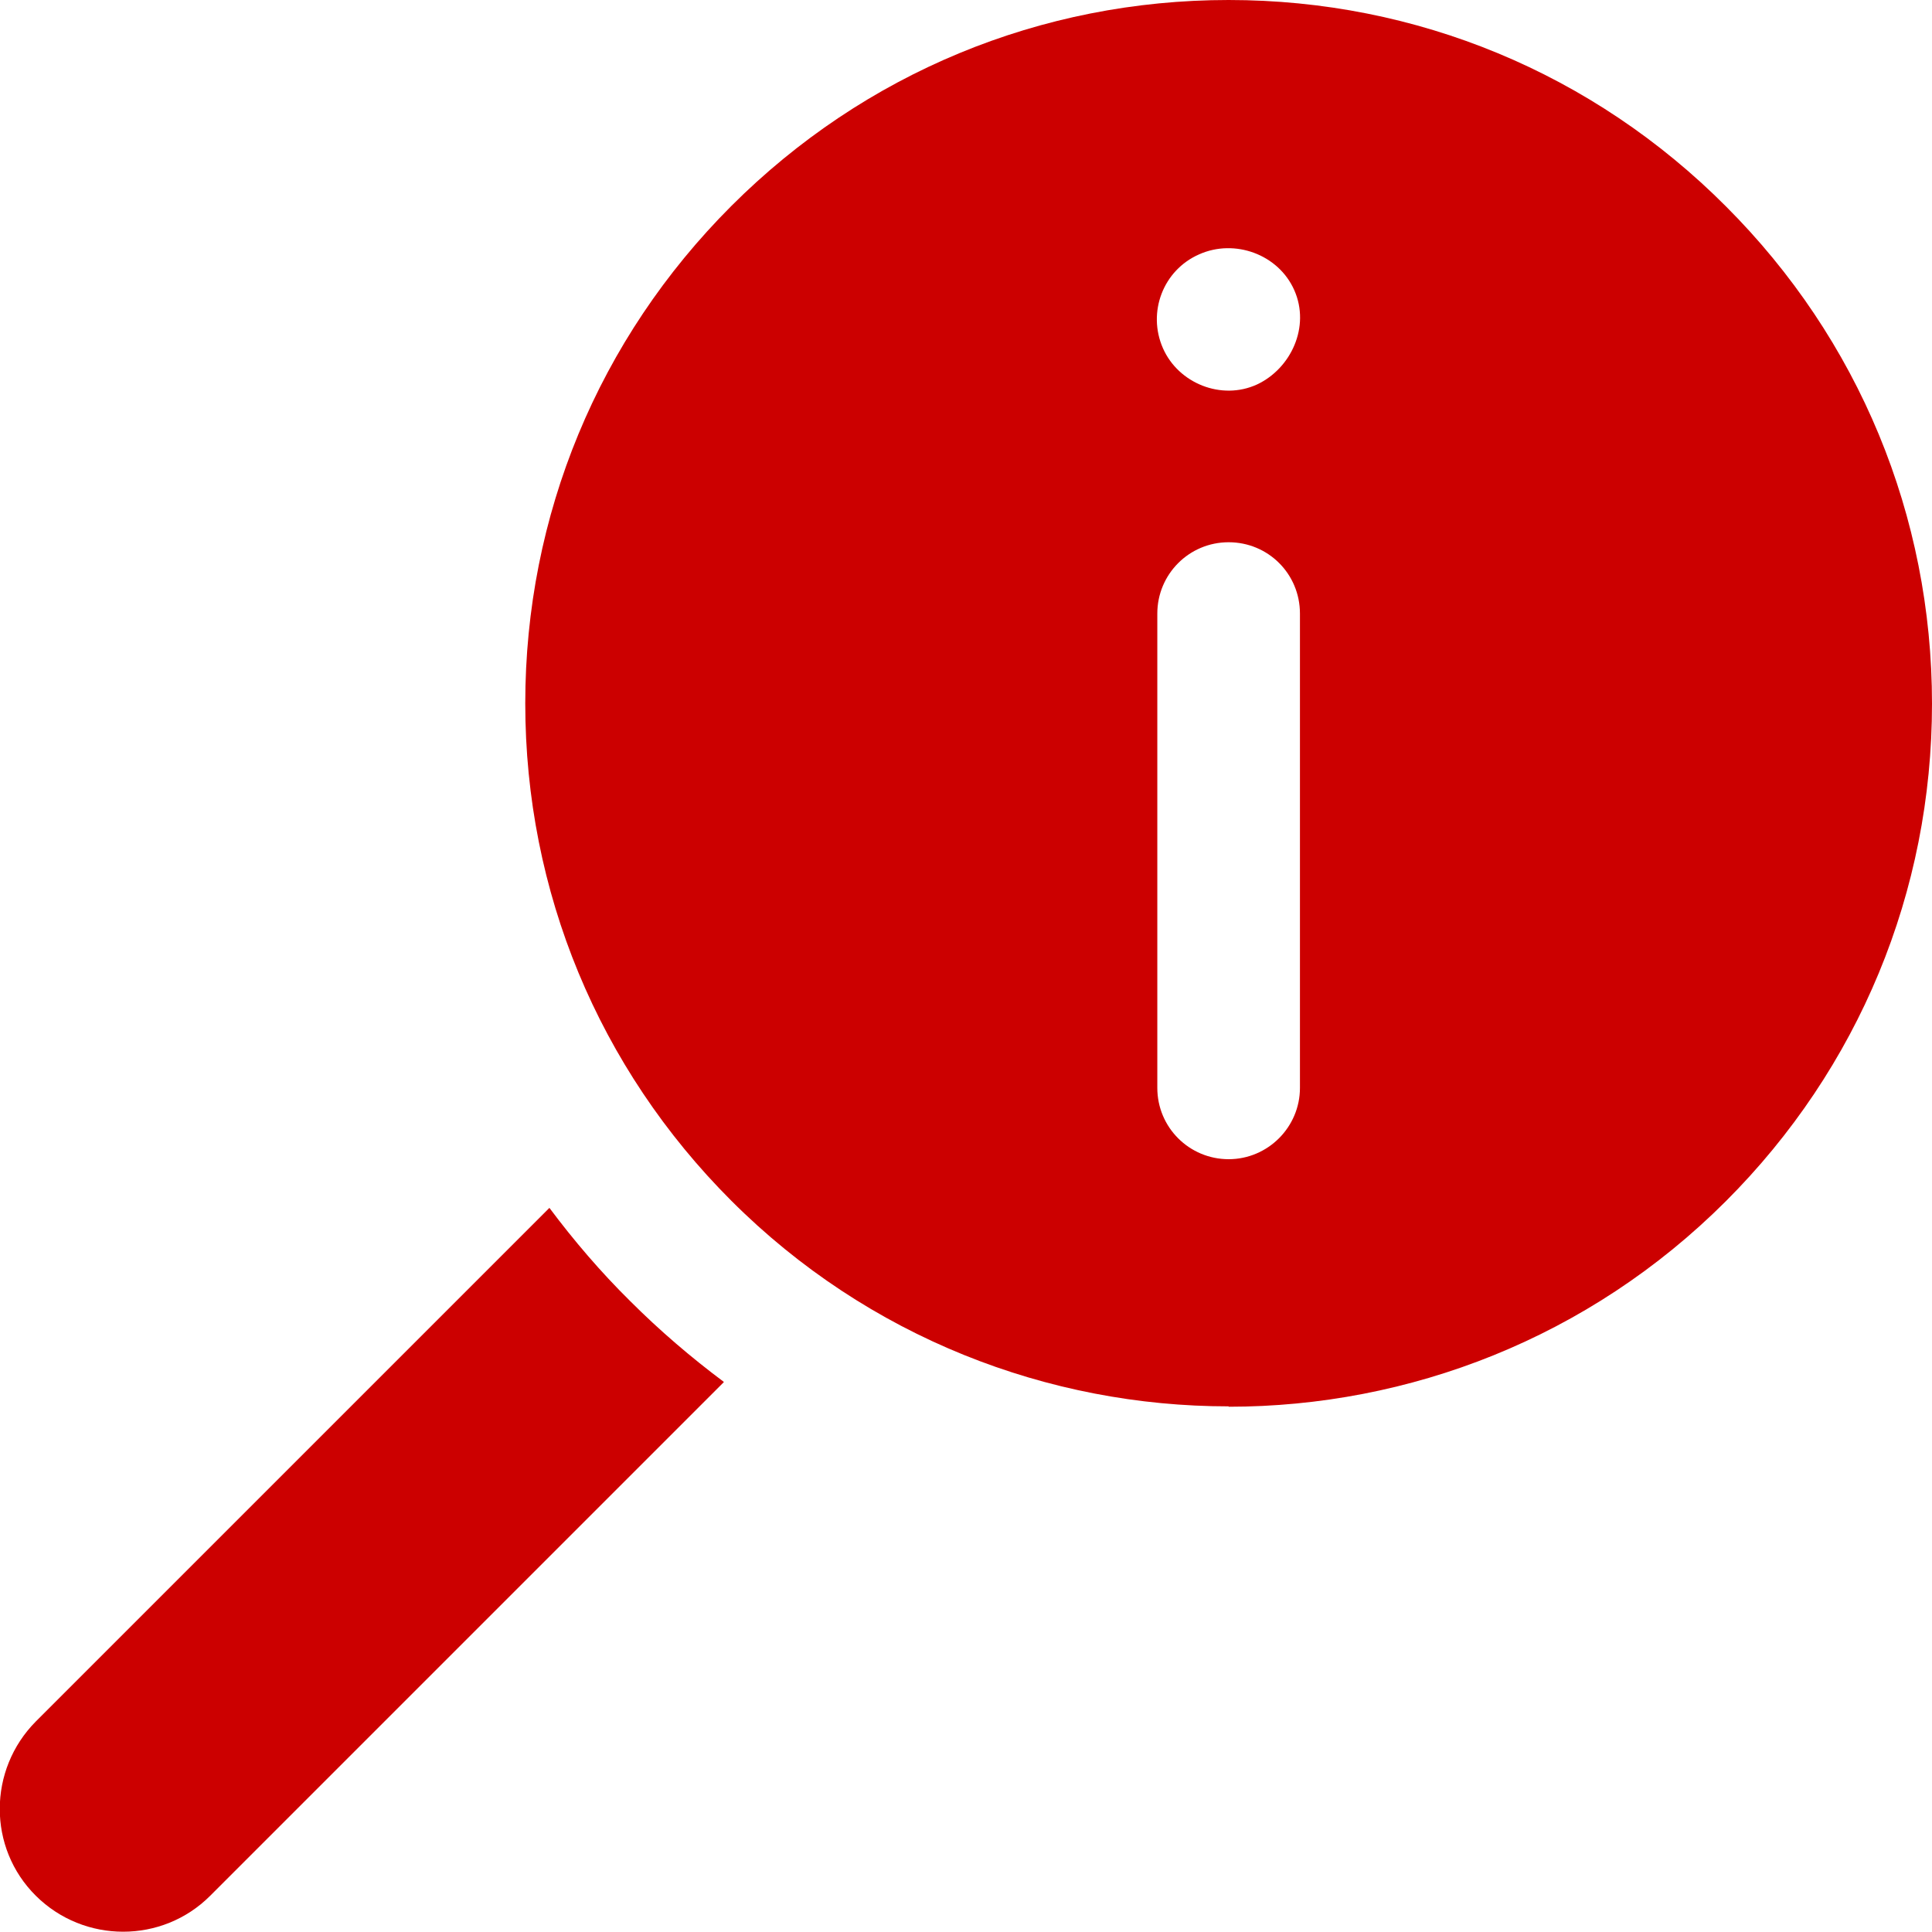 <?xml version="1.0" encoding="UTF-8"?>
<svg xmlns="http://www.w3.org/2000/svg" version="1.1" viewBox="0 0 512 512">
  <defs>
    <style>
      .cls-1 {
        fill: #c00;
        fill-rule: evenodd;
      }
    </style>
  </defs>
  <!-- Generator: Adobe Illustrator 28.6.0, SVG Export Plug-In . SVG Version: 1.2.0 Build 709)  -->
  <g>
    <g id="Layer_1">
      <path class="cls-1" d="M191.8,366.3L55.7,502.4c-12.7,12.7-33.4,12.7-46.2,0-12.8-12.7-12.7-33.4,0-46.2l136.1-136.1c6.5,8.7,13.6,17,21.4,24.7,7.8,7.8,16.1,14.9,24.8,21.4ZM325.6,372.8c47.8,0,95.5-18.2,131.8-54.5,35.2-35.2,54.6-82,54.6-131.8s-19.4-96.6-54.6-131.8C422.2,19.4,375.4,0,325.6,0s-96.6,19.4-131.8,54.6c-35.2,35.2-54.6,82-54.6,131.8s19.4,96.6,54.6,131.8c36.3,36.3,84.1,54.5,131.8,54.5ZM344.5,162.6v125.7c0,10.4-8.5,18.9-18.9,18.9s-18.9-8.4-18.9-18.9v-125.7c0-10.4,8.4-18.9,18.9-18.9s18.9,8.4,18.9,18.9h0ZM333.1,101.9c-9.4,4.3-20.8-.3-24.9-9.6-4.2-9.5,0-20.7,9.6-24.9,9.4-4.2,21,0,25.2,9.5,4.3,9.7-.9,20.8-9.9,25Z"/>
    </g>
  </g>
</svg>